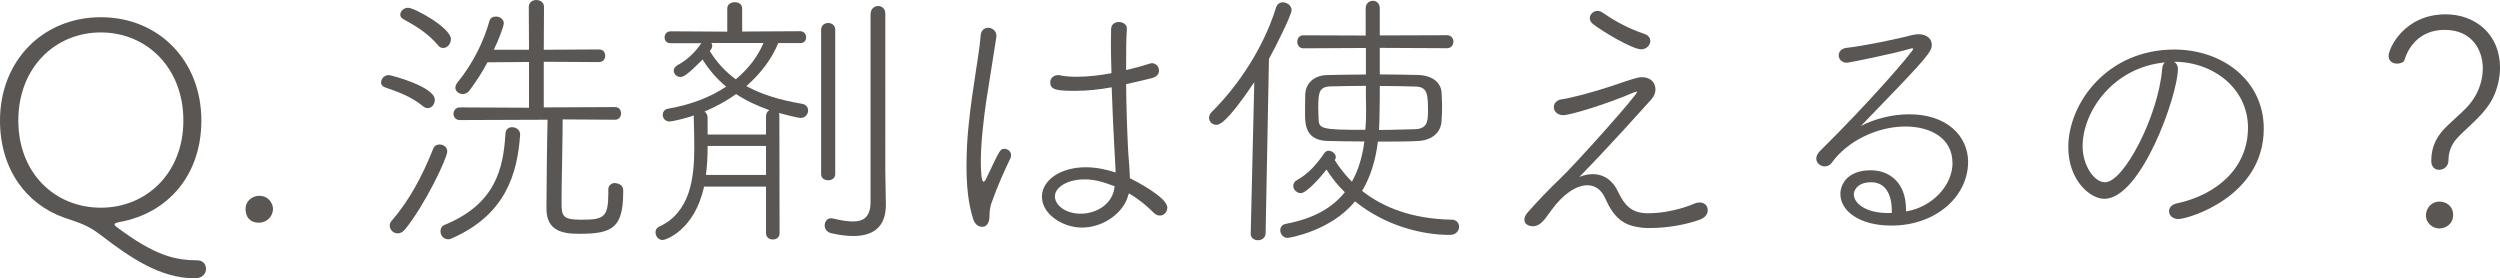 <?xml version="1.0" encoding="UTF-8"?><svg id="_レイヤー_2" xmlns="http://www.w3.org/2000/svg" viewBox="0 0 225.09 25.06"><defs><style>.cls-1{fill:#5a5653;}</style></defs><g id="design"><g><path class="cls-1" d="M17.53,25.06c-3.09-.02-5.71-1.79-8.45-3.89-1.2-.92-1.92-1.1-3.29-1.57C2.34,18.38,0,15.21,0,10.85,0,5.44,3.89,1.55,9.08,1.55s9.05,3.89,9.05,9.3c0,4.86-2.94,8.35-7.41,9.15-.22,.05-.4,.1-.4,.2,0,.07,.05,.15,.2,.25,3.49,2.62,5.29,2.97,7.26,2.99,.5,0,.77,.37,.77,.77,0,.42-.32,.85-1.02,.85Zm-1.02-14.21c0-4.76-3.32-7.93-7.43-7.93S1.65,6.08,1.65,10.85s3.32,7.85,7.43,7.85,7.43-3.12,7.43-7.85Z"/><path class="cls-1" d="M23.31,20.05c-.85,0-1.2-.57-1.2-1.22,0-.82,.7-1.2,1.22-1.2,.9,0,1.25,.75,1.25,1.17,0,.65-.52,1.25-1.27,1.25Z"/><path class="cls-1" d="M38.1,9.57c-1.12-.9-2.19-1.27-3.47-1.72-.22-.08-.32-.25-.32-.42,0-.32,.27-.67,.7-.67,.2,0,4.14,1.05,4.14,2.22,0,.4-.27,.75-.62,.75-.15,0-.27-.02-.42-.15Zm-2.29,11.44c-.4,0-.72-.32-.72-.7,0-.15,.05-.3,.17-.42,1.6-1.87,2.72-3.94,3.76-6.53,.1-.25,.32-.35,.55-.35,.35,0,.7,.22,.7,.62,0,.6-1.99,4.79-3.79,7.01-.22,.27-.45,.37-.67,.37Zm3.62-16.95c-.95-1.1-1.99-1.72-3.12-2.34-.2-.1-.27-.25-.27-.4,0-.3,.3-.62,.7-.62,.6,0,3.86,1.82,3.86,2.82,0,.42-.32,.8-.7,.8-.17,0-.32-.07-.47-.25Zm.9,17.48c-.42,0-.67-.37-.67-.72,0-.22,.1-.47,.37-.57,4.54-1.87,5.29-4.99,5.48-8.23,.03-.4,.3-.57,.6-.57,.35,0,.72,.25,.72,.65v.05c-.25,3.49-1.3,7.18-6.13,9.3-.15,.08-.27,.1-.37,.1Zm15.08-5.04c.35,0,.7,.22,.7,.62v.17c0,3.22-.97,3.76-3.94,3.76-1.47,0-2.97-.22-2.97-2.27,0-.9,.05-6.26,.1-8l-7.9,.03c-.37,0-.57-.27-.57-.57,0-.27,.2-.57,.57-.57l6.23,.03V5.58l-3.74,.03c-.47,.9-1.05,1.77-1.62,2.54-.17,.22-.4,.32-.62,.32-.32,0-.65-.25-.65-.57,0-.12,.05-.3,.17-.45,1.45-1.77,2.39-3.76,2.89-5.54,.07-.3,.32-.42,.6-.42,.35,0,.7,.25,.7,.6,0,.27-.47,1.52-.9,2.39h3.17l-.02-3.86c0-.42,.35-.62,.67-.62,.35,0,.7,.2,.7,.62l-.02,3.86,4.96-.03c.4,0,.57,.27,.57,.57,0,.27-.17,.57-.57,.57l-4.96-.03v4.11l6.41-.03c.37,0,.55,.27,.55,.57,0,.27-.17,.57-.55,.57l-4.71-.03c0,1.62-.1,5.96-.1,7.41,0,1.32,.07,1.62,1.82,1.62,1.99,0,2.39-.22,2.39-2.39v-.35c0-.37,.32-.57,.65-.57Z"/><path class="cls-1" d="M68.97,16.8h-5.58c-.85,3.94-3.47,4.81-3.72,4.81-.4,0-.65-.35-.65-.7,0-.2,.1-.4,.32-.5,2.79-1.27,3.17-4.34,3.17-7.08,0-.7-.02-2.14-.05-2.79,0-.05,.02-.1,.02-.15-.82,.3-2.02,.55-2.19,.55-.4,0-.62-.3-.62-.6,0-.25,.15-.5,.47-.55,2.02-.35,3.79-1.02,5.24-1.99-.85-.7-1.57-1.55-2.12-2.44-1.4,1.4-1.72,1.57-2,1.57-.32,0-.6-.27-.6-.57,0-.17,.1-.35,.35-.5,.9-.47,1.6-1.2,2.14-1.97h-2.79c-.35,0-.52-.25-.52-.52s.17-.55,.55-.55l5.09,.03V.77c0-.4,.35-.57,.67-.57,.35,0,.67,.17,.67,.57V2.84l5.21-.03c.37,0,.55,.27,.55,.55s-.17,.52-.52,.52h-1.99c-.55,1.35-1.52,2.69-2.87,3.87,1.3,.72,2.94,1.25,5.04,1.6,.35,.07,.52,.32,.52,.6,0,.32-.25,.67-.67,.67-.25,0-1.4-.3-1.97-.45,.05,.08,.05,.2,.05,.3l.02,10.52c0,.4-.3,.57-.6,.57-.32,0-.62-.17-.62-.57v-4.19Zm0-6.33c0-.27,.12-.45,.3-.55-1.12-.4-2.12-.87-2.99-1.45-.85,.6-1.77,1.12-2.84,1.57,.15,.12,.27,.3,.27,.57v1.5h5.26v-1.65Zm0,2.67h-5.26v.12c0,.87-.05,1.7-.15,2.49h5.41v-2.62Zm-4.91-9.25c.05,.08,.07,.15,.07,.22s-.02,.17-.07,.27l-.15,.22c.6,.97,1.35,1.82,2.34,2.54,1.1-.92,1.97-2.02,2.49-3.27h-4.69Zm9.87-1.2c0-.42,.32-.62,.65-.62,.3,0,.62,.2,.62,.62V15.68c0,.37-.32,.55-.62,.55-.32,0-.65-.17-.65-.55V2.69Zm4.46-1.45c0-.45,.35-.7,.67-.7s.65,.22,.65,.67V15.46c0,.1,.05,2.89,.05,2.89v.08c0,1.52-.65,2.82-2.94,2.82-.55,0-1.2-.08-1.97-.25-.42-.1-.6-.4-.6-.7,0-.32,.2-.65,.57-.65,.05,0,.12,0,.17,.02,.7,.17,1.3,.27,1.79,.27,1.02,0,1.6-.45,1.6-1.77V1.25Z"/><path class="cls-1" d="M88.42,20.42c-.32,0-.65-.22-.8-.7-.45-1.4-.6-3.04-.6-4.76,0-1.3,.07-2.64,.22-3.96,.32-3.09,.92-6.08,1.05-7.75,.02-.52,.35-.75,.67-.75,.37,0,.75,.27,.75,.72v.1c-.17,1.15-.57,3.54-.9,5.71-.25,1.65-.5,3.86-.5,5.54,0,1,.07,1.79,.25,1.79,.1,0,.2-.2,.35-.52,1.15-2.44,1.17-2.44,1.52-2.44,.3,0,.6,.22,.6,.57,0,.12-.02,.25-.1,.37-.47,1-1.02,2.14-1.67,3.96-.12,.37-.17,.75-.17,1.17,0,.32-.07,.57-.22,.75-.12,.15-.27,.2-.45,.2Zm13.14-2.77c-.42,1.5-2.19,2.84-4.16,2.84-1.67,0-3.59-1.17-3.59-2.79,0-1.42,1.6-2.64,3.94-2.64,.87,0,1.8,.17,2.69,.47v-.25l-.1-1.84c-.07-1.12-.17-3.37-.25-5.58-1.1,.2-2.19,.32-3.29,.32-1.75,0-2.24-.12-2.24-.77,0-.32,.25-.65,.72-.65,.05,0,.12,0,.2,.03,.47,.1,.97,.12,1.5,.12,1,0,2.04-.12,3.09-.32-.02-.95-.05-1.85-.05-2.59,0-.55,.02-1.02,.02-1.37,0-.45,.35-.65,.7-.65s.72,.22,.72,.57v.05c-.07,.85-.07,2.22-.07,3.71,.75-.17,1.47-.37,2.09-.57,.07-.02,.15-.05,.22-.05,.4,0,.65,.32,.65,.67,0,.27-.17,.55-.62,.67-.77,.2-1.57,.37-2.34,.55,.02,2.14,.1,4.36,.17,5.71,.02,.65,.12,1.47,.15,2.29,0,.15,.02,.32,.02,.47,.37,.17,3.37,1.7,3.37,2.64,0,.4-.3,.72-.67,.72-.17,0-.37-.07-.55-.25-.62-.62-1.37-1.25-2.24-1.75l-.07,.22Zm-3.89-1.5c-1.6,0-2.69,.72-2.69,1.54,0,.75,.92,1.55,2.32,1.55,1.32,0,2.67-.75,2.99-2.07l.07-.4c-.87-.32-1.7-.62-2.69-.62Z"/><path class="cls-1" d="M112.61,20.99l.32-13.59c-2.54,3.79-3.19,3.84-3.42,3.84-.37,0-.65-.3-.65-.62,0-.17,.05-.35,.22-.52,2.42-2.39,4.69-5.81,5.81-9.42,.1-.32,.35-.47,.6-.47,.4,0,.8,.3,.8,.7,0,.42-1.42,3.29-2.04,4.39l-.3,15.71c-.02,.42-.35,.62-.7,.62-.32,0-.65-.2-.65-.6v-.02Zm11.62-16.68v2.39c1.27,0,2.49,.03,3.47,.05,1.37,.05,2.04,.77,2.09,1.55,.02,.35,.05,.82,.05,1.3s-.02,.92-.05,1.3c-.05,1-.82,1.75-2.19,1.8-1,.05-2.24,.05-3.54,.05-.2,1.65-.65,3.14-1.42,4.44,1.85,1.45,4.41,2.52,8.08,2.59,.42,0,.65,.32,.65,.62,0,.37-.27,.75-.82,.75-2.54,0-5.83-.82-8.55-3.02-2.17,2.67-5.93,3.29-6.06,3.29-.42,0-.67-.35-.67-.7,0-.25,.15-.5,.52-.57,2.52-.47,4.19-1.47,5.29-2.84-.67-.65-1.2-1.35-1.65-2.04-.4,.52-1.75,2.12-2.32,2.12-.35,0-.67-.32-.67-.65,0-.2,.1-.4,.37-.55,1.05-.57,1.82-1.52,2.44-2.42,.1-.12,.22-.2,.37-.2,.3,0,.65,.27,.65,.57,0,.07-.02,.12-.05,.2l-.05,.07c.42,.67,.92,1.32,1.55,1.95,.6-1.07,.95-2.29,1.12-3.62-1.25,0-2.44-.03-3.37-.05-1.94-.08-1.97-1.52-1.97-2.47,0-.6,0-1.3,.02-1.79,.05-.8,.65-1.62,1.92-1.67,1-.02,2.24-.05,3.54-.05v-2.39l-5.63,.03c-.37,0-.55-.3-.55-.6,0-.27,.17-.57,.55-.57l5.61,.02V.77c0-.47,.32-.7,.65-.7,.3,0,.62,.22,.62,.67V3.19l6.06-.02c.37,0,.57,.3,.57,.57,0,.3-.2,.6-.57,.6l-6.06-.03Zm-1.25,3.42c-1.2,0-2.32,.03-3.19,.05-1.02,.03-1.1,.55-1.1,1.94,0,.37,.03,.75,.03,.97,.02,.92,.25,1,4.21,1,.05-.55,.07-1.1,.07-1.67,0-.32-.02-.82-.02-1.35v-.95Zm1.25,1.05c0,.55-.02,1.02-.02,1.35,0,.52-.02,1.05-.05,1.57,1.2,0,2.34-.05,3.29-.07,1.02-.05,1.12-.67,1.12-1.55,0-1.6-.02-2.27-1.17-2.29-.87-.02-1.99-.05-3.17-.05v1.05Z"/><path class="cls-1" d="M139.09,19.72c-.35,.45-.72,.65-1.07,.65-.05,0-.77,0-.77-.6,0-.17,.08-.4,.3-.65,.85-.97,2.02-2.19,2.87-2.99,1.55-1.47,6.98-7.58,6.98-7.85,0-.03-.02-.03-.05-.03-.05,0-.12,.03-.27,.08-2.42,1.05-5.71,2.04-6.33,2.04-.55,0-.85-.37-.85-.72,0-.32,.22-.62,.65-.7,.9-.12,2.89-.65,4.54-1.2,2.19-.75,2.42-.8,2.74-.8,.8,0,1.22,.5,1.22,1.1,0,.3-.12,.62-.37,.9-1.2,1.32-3.54,3.96-6.48,6.98,.42-.17,.82-.25,1.2-.25,1.1,0,1.87,.67,2.29,1.6,.6,1.25,1.25,1.92,2.67,1.92,2.19,0,3.96-.77,4.21-.87,.17-.08,.32-.1,.47-.1,.45,0,.72,.32,.72,.7,0,.32-.22,.67-.72,.85-1.15,.42-2.87,.75-4.41,.75h-.3c-.3,0-.57-.03-.82-.08-1.4-.2-2.24-.92-2.97-2.57-.35-.82-.95-1.2-1.62-1.2-.97,0-2.17,.77-3.22,2.22l-.6,.82Zm8.68-15.28c-.8,0-3.52-1.62-4.36-2.29-.2-.15-.27-.35-.27-.52,0-.32,.3-.65,.7-.65,.15,0,.3,.05,.47,.17,.97,.67,2.17,1.37,3.71,1.89,.4,.12,.57,.4,.57,.65,0,.37-.35,.75-.82,.75Z"/><path class="cls-1" d="M175.79,14.66c0-2.27-2.04-3.27-4.24-3.27-2.54,0-5.24,1.32-6.63,3.27-.15,.22-.4,.32-.62,.32-.4,0-.77-.3-.77-.7,0-.2,.1-.45,.35-.7,4.46-4.39,8.38-8.95,8.38-9.18,0-.02-.02-.05-.08-.05s-.1,0-.17,.03c-1.35,.42-5.56,1.27-5.71,1.27-.47,0-.75-.32-.75-.67,0-.3,.22-.62,.7-.67,1.75-.2,4.64-.82,5.91-1.15,.2-.05,.4-.08,.57-.08,.7,0,1.2,.37,1.2,.95,0,.47-.15,.82-2.94,3.74l-3.44,3.57c1.25-.65,2.82-1.05,4.36-1.05,3.39,0,5.29,1.97,5.29,4.29,0,3.09-2.89,5.73-6.91,5.73-2.92,0-4.59-1.35-4.59-2.84,0-.95,.72-2.14,2.72-2.14,1.72,0,3.19,1.12,3.19,3.54v.17c2.37-.4,4.19-2.34,4.19-4.39Zm-5.46,4.34c0-1.65-.67-2.59-1.85-2.59-1.42,0-1.57,.92-1.57,1.07,0,.85,1.1,1.7,3.07,1.7h.35v-.17Z"/><path class="cls-1" d="M196.09,6.21c0,2.32-3.29,11.69-6.63,11.69-1.3,0-3.24-1.7-3.24-4.64,0-3.96,3.49-8.8,9.55-8.8,4.29,0,8.05,2.74,8.05,7.13,0,6.13-6.81,8.13-7.68,8.13-.55,0-.85-.35-.85-.7,0-.3,.22-.62,.75-.72,3.37-.72,6.36-3.04,6.36-6.81,0-3.49-3.09-5.93-6.66-5.93,.22,.12,.35,.35,.35,.65Zm-8.58,6.96c0,1.7,1.02,3.24,2.02,3.24,1.7,0,4.79-5.98,5.14-10.17,.02-.3,.1-.5,.25-.62-4.69,.45-7.41,4.44-7.41,7.55Z"/><path class="cls-1" d="M218.9,14.51c0-1.37,.52-2.32,1.5-3.24,1-.97,1.9-1.6,2.49-2.67,.45-.8,.65-1.67,.65-2.47,0-1.55-.92-3.44-3.42-3.44-2.89,0-3.57,2.52-3.62,2.69-.05,.22-.35,.35-.67,.35-.37,0-.77-.2-.77-.7,0-.67,1.4-3.74,5.14-3.74,2.64,0,4.89,1.77,4.89,4.79,0,.77-.15,1.6-.5,2.44-.7,1.72-2.62,3.04-3.44,4.01-.45,.52-.7,1.2-.7,1.89,0,.57-.42,.87-.85,.87-.35,0-.7-.25-.7-.8Zm.72,6.06c-.65,0-1.2-.55-1.2-1.15,0-.75,.57-1.27,1.2-1.27s1.25,.4,1.25,1.2c0,.87-.72,1.22-1.25,1.22Z"/></g></g></svg>